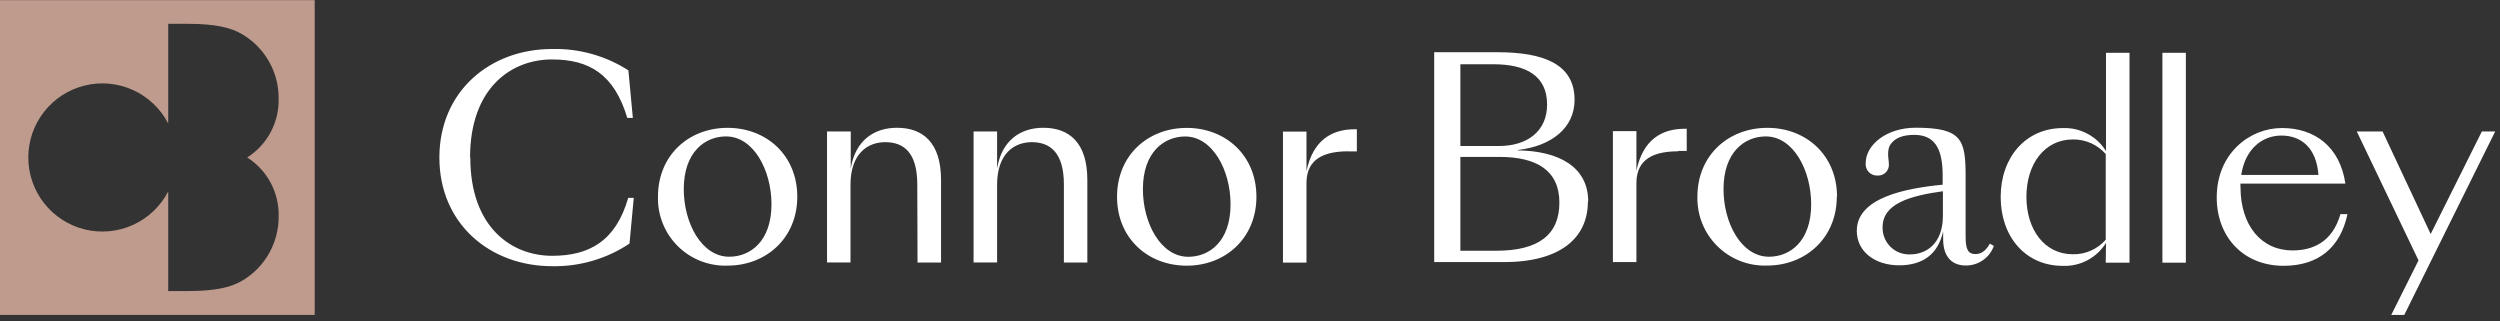 <svg width="405" height="52" viewBox="0 0 405 52" fill="none" xmlns="http://www.w3.org/2000/svg">
<rect x="0" y="0" width="405" height="52" fill="#333333" stroke="none"/>
<g clip-path="url(#clip0)">
<path d="M-0.02 51.02H50.98V0.02H-0.02V51.02ZM45.14 35.13C45.141 37.204 44.605 39.244 43.583 41.049C42.561 42.854 41.089 44.364 39.31 45.43C37.51 46.52 34.96 47.15 30.48 47.15H27.25V31.01C26.017 33.401 24.016 35.309 21.569 36.426C19.121 37.544 16.369 37.806 13.755 37.172C11.14 36.537 8.815 35.042 7.152 32.928C5.489 30.813 4.585 28.2 4.585 25.51C4.585 22.82 5.489 20.207 7.152 18.092C8.815 15.977 11.14 14.483 13.755 13.848C16.369 13.214 19.121 13.477 21.569 14.594C24.016 15.711 26.017 17.619 27.25 20.01V3.86H30.48C34.96 3.86 37.48 4.49 39.31 5.59C41.089 6.657 42.561 8.166 43.583 9.971C44.605 11.777 45.141 13.816 45.14 15.89C45.199 17.797 44.761 19.687 43.868 21.374C42.976 23.06 41.66 24.486 40.05 25.51C41.66 26.534 42.976 27.96 43.868 29.646C44.761 31.333 45.199 33.223 45.14 35.13Z" fill="#BE9B8C"/>
<path d="M76.15 25.53C76.15 14.21 82.85 9.63 89.41 9.63C95.49 9.63 99.5 12.04 101.62 19.1H102.52L101.8 11.4C98.11 9.031 93.794 7.826 89.41 7.94C79.41 7.94 71.18 14.77 71.18 25.53C71.18 36.29 79.43 43.12 89.41 43.12C93.876 43.216 98.264 41.938 101.98 39.46L102.67 32.05H101.77C99.77 39.05 95.46 41.44 89.45 41.44C82.89 41.44 76.19 36.85 76.19 25.53H76.15ZM124.98 33.09C124.98 39.09 121.55 41.59 118.13 41.59C113.69 41.59 110.77 36.18 110.77 30.64C110.77 24.64 114.2 22.1 117.62 22.1C122.06 22.1 124.98 27.55 124.98 33.1V33.09ZM129.16 31.87C129.16 25.15 124.16 20.71 117.87 20.71C111.58 20.71 106.59 25.15 106.59 31.87C106.552 33.356 106.819 34.834 107.374 36.213C107.929 37.592 108.761 38.843 109.818 39.889C110.874 40.934 112.134 41.752 113.519 42.292C114.904 42.833 116.385 43.084 117.87 43.03C124.13 43.03 129.16 38.55 129.16 31.87ZM148.64 42.53H152.45V29.16C152.45 23.03 149.45 20.7 145.3 20.7C141.75 20.7 138.58 22.61 137.82 27.3V21.3H133.98V42.52H137.78V29.92C137.78 24.92 140.53 23.03 143.4 23.03C146.45 23.03 148.6 24.76 148.6 29.88L148.64 42.53ZM172.35 42.53H176.15V29.16C176.15 23.03 173.15 20.7 169.01 20.7C165.46 20.7 162.29 22.61 161.53 27.3V21.3H157.72V42.52H161.53V29.92C161.53 24.92 164.27 23.03 167.15 23.03C170.15 23.03 172.35 24.76 172.35 29.88V42.53ZM199.35 33.1C199.35 39.1 195.93 41.6 192.5 41.6C188.07 41.6 185.15 36.19 185.15 30.65C185.15 24.65 188.57 22.11 192 22.11C196.43 22.11 199.35 27.56 199.35 33.11V33.1ZM203.54 31.88C203.54 25.16 198.54 20.72 192.25 20.72C185.96 20.72 180.96 25.16 180.96 31.88C180.96 38.6 185.96 43.04 192.25 43.04C198.54 43.04 203.54 38.56 203.54 31.88ZM218.41 24.53H219.81V20.94H219.47C215.79 20.94 212.7 22.67 211.65 27.74V21.32H207.84V42.54H211.65V29.67C211.65 26.58 213.38 24.51 218.41 24.51V24.53ZM252.62 32.82C252.62 38.03 249.25 40.62 242.37 40.62H236.58V25.42H242.94C248.94 25.42 252.62 27.62 252.62 32.82ZM242.85 23.65H236.58V10.41H241.94C247.21 10.41 250.63 12.27 250.63 16.94C250.63 21.25 247.43 23.65 242.85 23.65ZM257.29 32.65C257.29 27 252.49 24.45 245.88 24.36V24.3C251.36 23.67 255.08 20.71 255.08 16.18C255.08 10.3 249.94 8.46 242.55 8.46H232.34V42.46H243.62C252.78 42.46 257.24 38.55 257.24 32.63L257.29 32.65ZM271.86 24.45H273.25V20.86H272.92C269.24 20.86 266.15 22.59 265.1 27.66V21.24H261.29V42.46H265.1V29.67C265.1 26.58 266.83 24.51 271.86 24.51V24.45ZM293.41 33.09C293.41 39.09 289.99 41.59 286.57 41.59C282.13 41.59 279.21 36.18 279.21 30.64C279.21 24.64 282.63 22.1 286.06 22.1C290.5 22.1 293.41 27.55 293.41 33.1V33.09ZM297.6 31.87C297.6 25.15 292.6 20.71 286.31 20.71C280.02 20.71 274.98 25.14 274.98 31.86C274.944 33.347 275.212 34.825 275.768 36.204C276.324 37.583 277.157 38.834 278.214 39.879C279.272 40.924 280.532 41.742 281.917 42.282C283.303 42.823 284.784 43.074 286.27 43.02C292.53 43.02 297.56 38.54 297.56 31.86L297.6 31.87ZM314.75 34.95C314.75 39.6 311.92 41.21 309.47 41.21C308.881 41.238 308.292 41.144 307.741 40.933C307.189 40.723 306.687 40.402 306.266 39.989C305.845 39.576 305.513 39.08 305.292 38.533C305.07 37.986 304.964 37.4 304.98 36.81C304.98 33.05 309.25 31.74 314.75 30.98V34.95ZM323.03 39.85L322.36 39.47C321.64 40.74 320.88 41.16 319.99 41.16C318.89 41.16 318.43 40.45 318.43 38.42V28.69C318.43 22.69 317.92 20.69 310.36 20.69C305.58 20.69 302.24 23.48 302.24 26.44C302.217 26.703 302.25 26.969 302.339 27.218C302.427 27.467 302.568 27.694 302.752 27.884C302.936 28.074 303.159 28.222 303.406 28.318C303.652 28.414 303.916 28.455 304.18 28.44C304.426 28.452 304.671 28.412 304.9 28.322C305.129 28.232 305.336 28.095 305.508 27.919C305.68 27.743 305.813 27.533 305.898 27.302C305.982 27.071 306.017 26.825 306 26.58C306 25.78 305.54 24.26 306.38 23.24C307.06 22.36 308.24 21.85 310.1 21.85C313.27 21.85 314.71 23.85 314.71 28.4V29.92C308.62 30.51 300.8 32.04 300.8 37.4C300.8 40.74 303.72 42.98 307.65 42.98C311.29 42.98 313.91 41.38 314.79 37.49V38.74C314.79 41.79 316.4 43.01 318.43 43.01C319.421 43.025 320.392 42.732 321.209 42.172C322.026 41.611 322.648 40.81 322.99 39.88L323.03 39.85ZM341.13 38.83C340.47 39.589 339.652 40.193 338.732 40.601C337.813 41.009 336.816 41.21 335.81 41.19C331.2 41.19 328.28 37.19 328.28 31.89C328.28 26.59 331.2 22.59 335.81 22.59C336.816 22.575 337.813 22.78 338.731 23.189C339.65 23.598 340.469 24.203 341.13 24.96V38.83ZM341.13 42.55H344.98V8.55H341.17V24.47C340.436 23.287 339.402 22.319 338.172 21.666C336.942 21.012 335.562 20.696 334.17 20.75C328.17 20.75 324.11 25.49 324.11 31.91C324.11 38.33 328.11 43.07 334.17 43.07C335.562 43.126 336.943 42.811 338.173 42.157C339.403 41.503 340.438 40.535 341.17 39.35L341.13 42.55ZM350.31 42.55H354.11V8.55H350.31V42.55ZM363.08 28.34C363.71 24.16 366.46 21.96 369.59 21.96C372.72 21.96 375.25 23.86 375.59 28.34H363.08ZM362.95 30.34V29.74H379.95C379.07 23.74 374.95 20.74 369.68 20.74C364.41 20.74 359.11 24.89 359.11 31.99C359.11 38.33 363.38 43.06 369.94 43.06C375.47 43.06 379.11 40.23 380.29 34.69H379.15C377.84 39.26 374.63 40.57 371.37 40.57C366.37 40.57 362.96 36.57 362.96 30.3L362.95 30.34ZM404.22 21.3H402.06L393.77 37.91L385.98 21.3H381.8L391.8 42.18L387.38 51.02H389.49L404.22 21.3Z" fill="white"/>
</g>
<defs>
<clipPath id="clip0">
<rect width="404.28" height="51.02" fill="white"/>
</clipPath>
</defs>
</svg>

